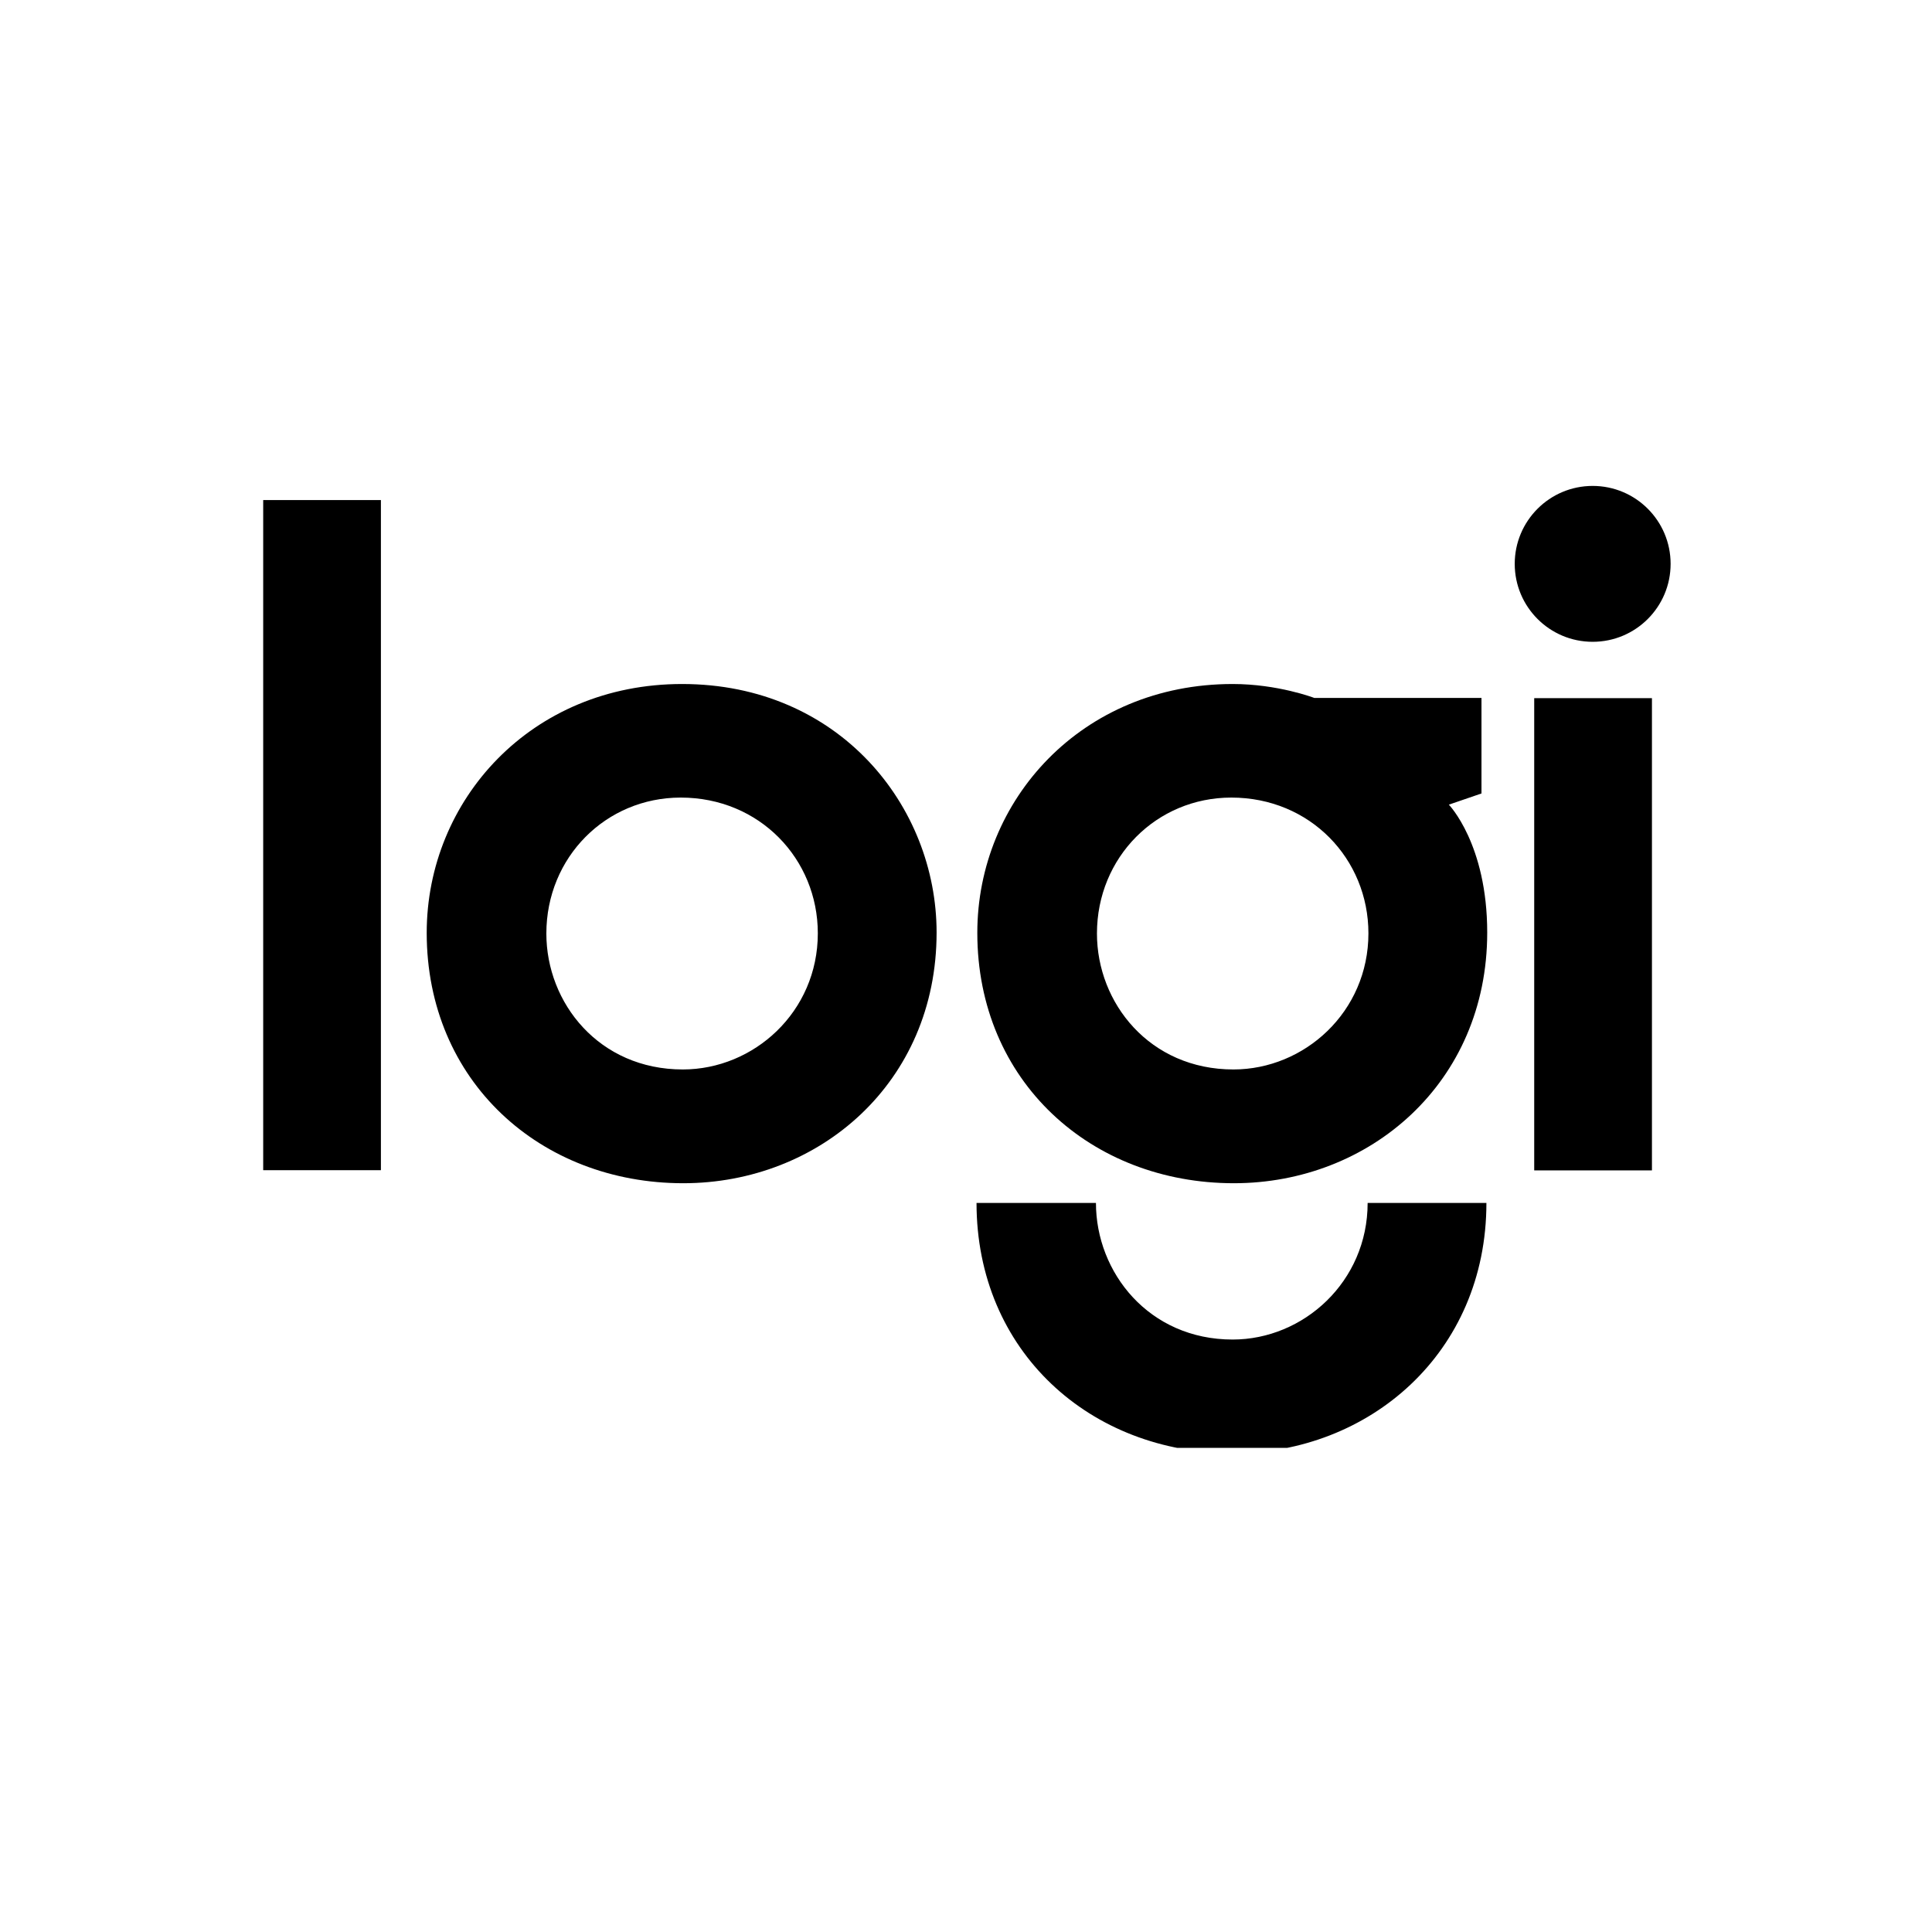 <?xml version="1.0" encoding="UTF-8"?> <svg xmlns="http://www.w3.org/2000/svg" width="96" height="96" viewBox="0 0 96 96" fill="none"><rect x="0" y="0" width="96" height="96" fill="#808080" stroke="none"/><g clip-path="url(#clip0_4996_32)"><path d="M96 0H0V96H96V0Z" fill="white"></path><g clip-path="url(#clip1_4996_32)"><path d="M13.078 58.146V24.848H18.927V58.146H13.078Z" fill="black"></path><path d="M33.892 33.988C26.393 33.988 21.203 39.754 21.203 46.354C21.203 53.72 26.849 58.794 33.951 58.794C40.691 58.794 46.539 53.814 46.539 46.338C46.539 40.053 41.693 33.988 33.892 33.988ZM33.824 39.631C37.748 39.631 40.637 42.686 40.637 46.376C40.637 50.288 37.452 53.141 33.929 53.141C29.767 53.141 27.148 49.842 27.148 46.386C27.148 42.598 30.105 39.631 33.824 39.631Z" fill="black"></path><path d="M61.252 33.988C53.752 33.988 48.562 39.754 48.562 46.354C48.562 53.72 54.208 58.794 61.31 58.794C68.05 58.794 73.899 53.814 73.899 46.338C73.899 41.937 71.992 39.983 71.992 39.983L73.614 39.427V34.68H65.306C65.306 34.68 63.505 33.988 61.252 33.988ZM61.183 39.631C65.108 39.631 67.996 42.686 67.996 46.376C67.996 50.288 64.811 53.141 61.289 53.141C57.127 53.141 54.507 49.842 54.507 46.386C54.507 42.598 57.465 39.631 61.183 39.631Z" fill="black"></path><path d="M67.957 59.773C67.957 63.685 64.772 66.561 61.25 66.561C57.087 66.561 54.457 63.23 54.457 59.773H48.523C48.523 67.139 54.169 72.214 61.271 72.214C68.011 72.214 73.859 67.249 73.859 59.773H67.957Z" fill="black"></path><path d="M76.234 58.156V34.691H82.084V58.156H76.234Z" fill="black"></path><path d="M83.012 28.018C83.012 30.157 81.278 31.891 79.139 31.891C77 31.891 75.266 30.157 75.266 28.018C75.266 25.879 77 24.145 79.139 24.145C81.278 24.145 83.012 25.879 83.012 28.018Z" fill="black"></path></g></g><defs><clipPath id="clip0_4996_32"><rect width="96" height="96" fill="white"></rect></clipPath><clipPath id="clip1_4996_32"><rect width="71" height="47.884" fill="white" transform="translate(13 24.059)"></rect></clipPath></defs></svg> 